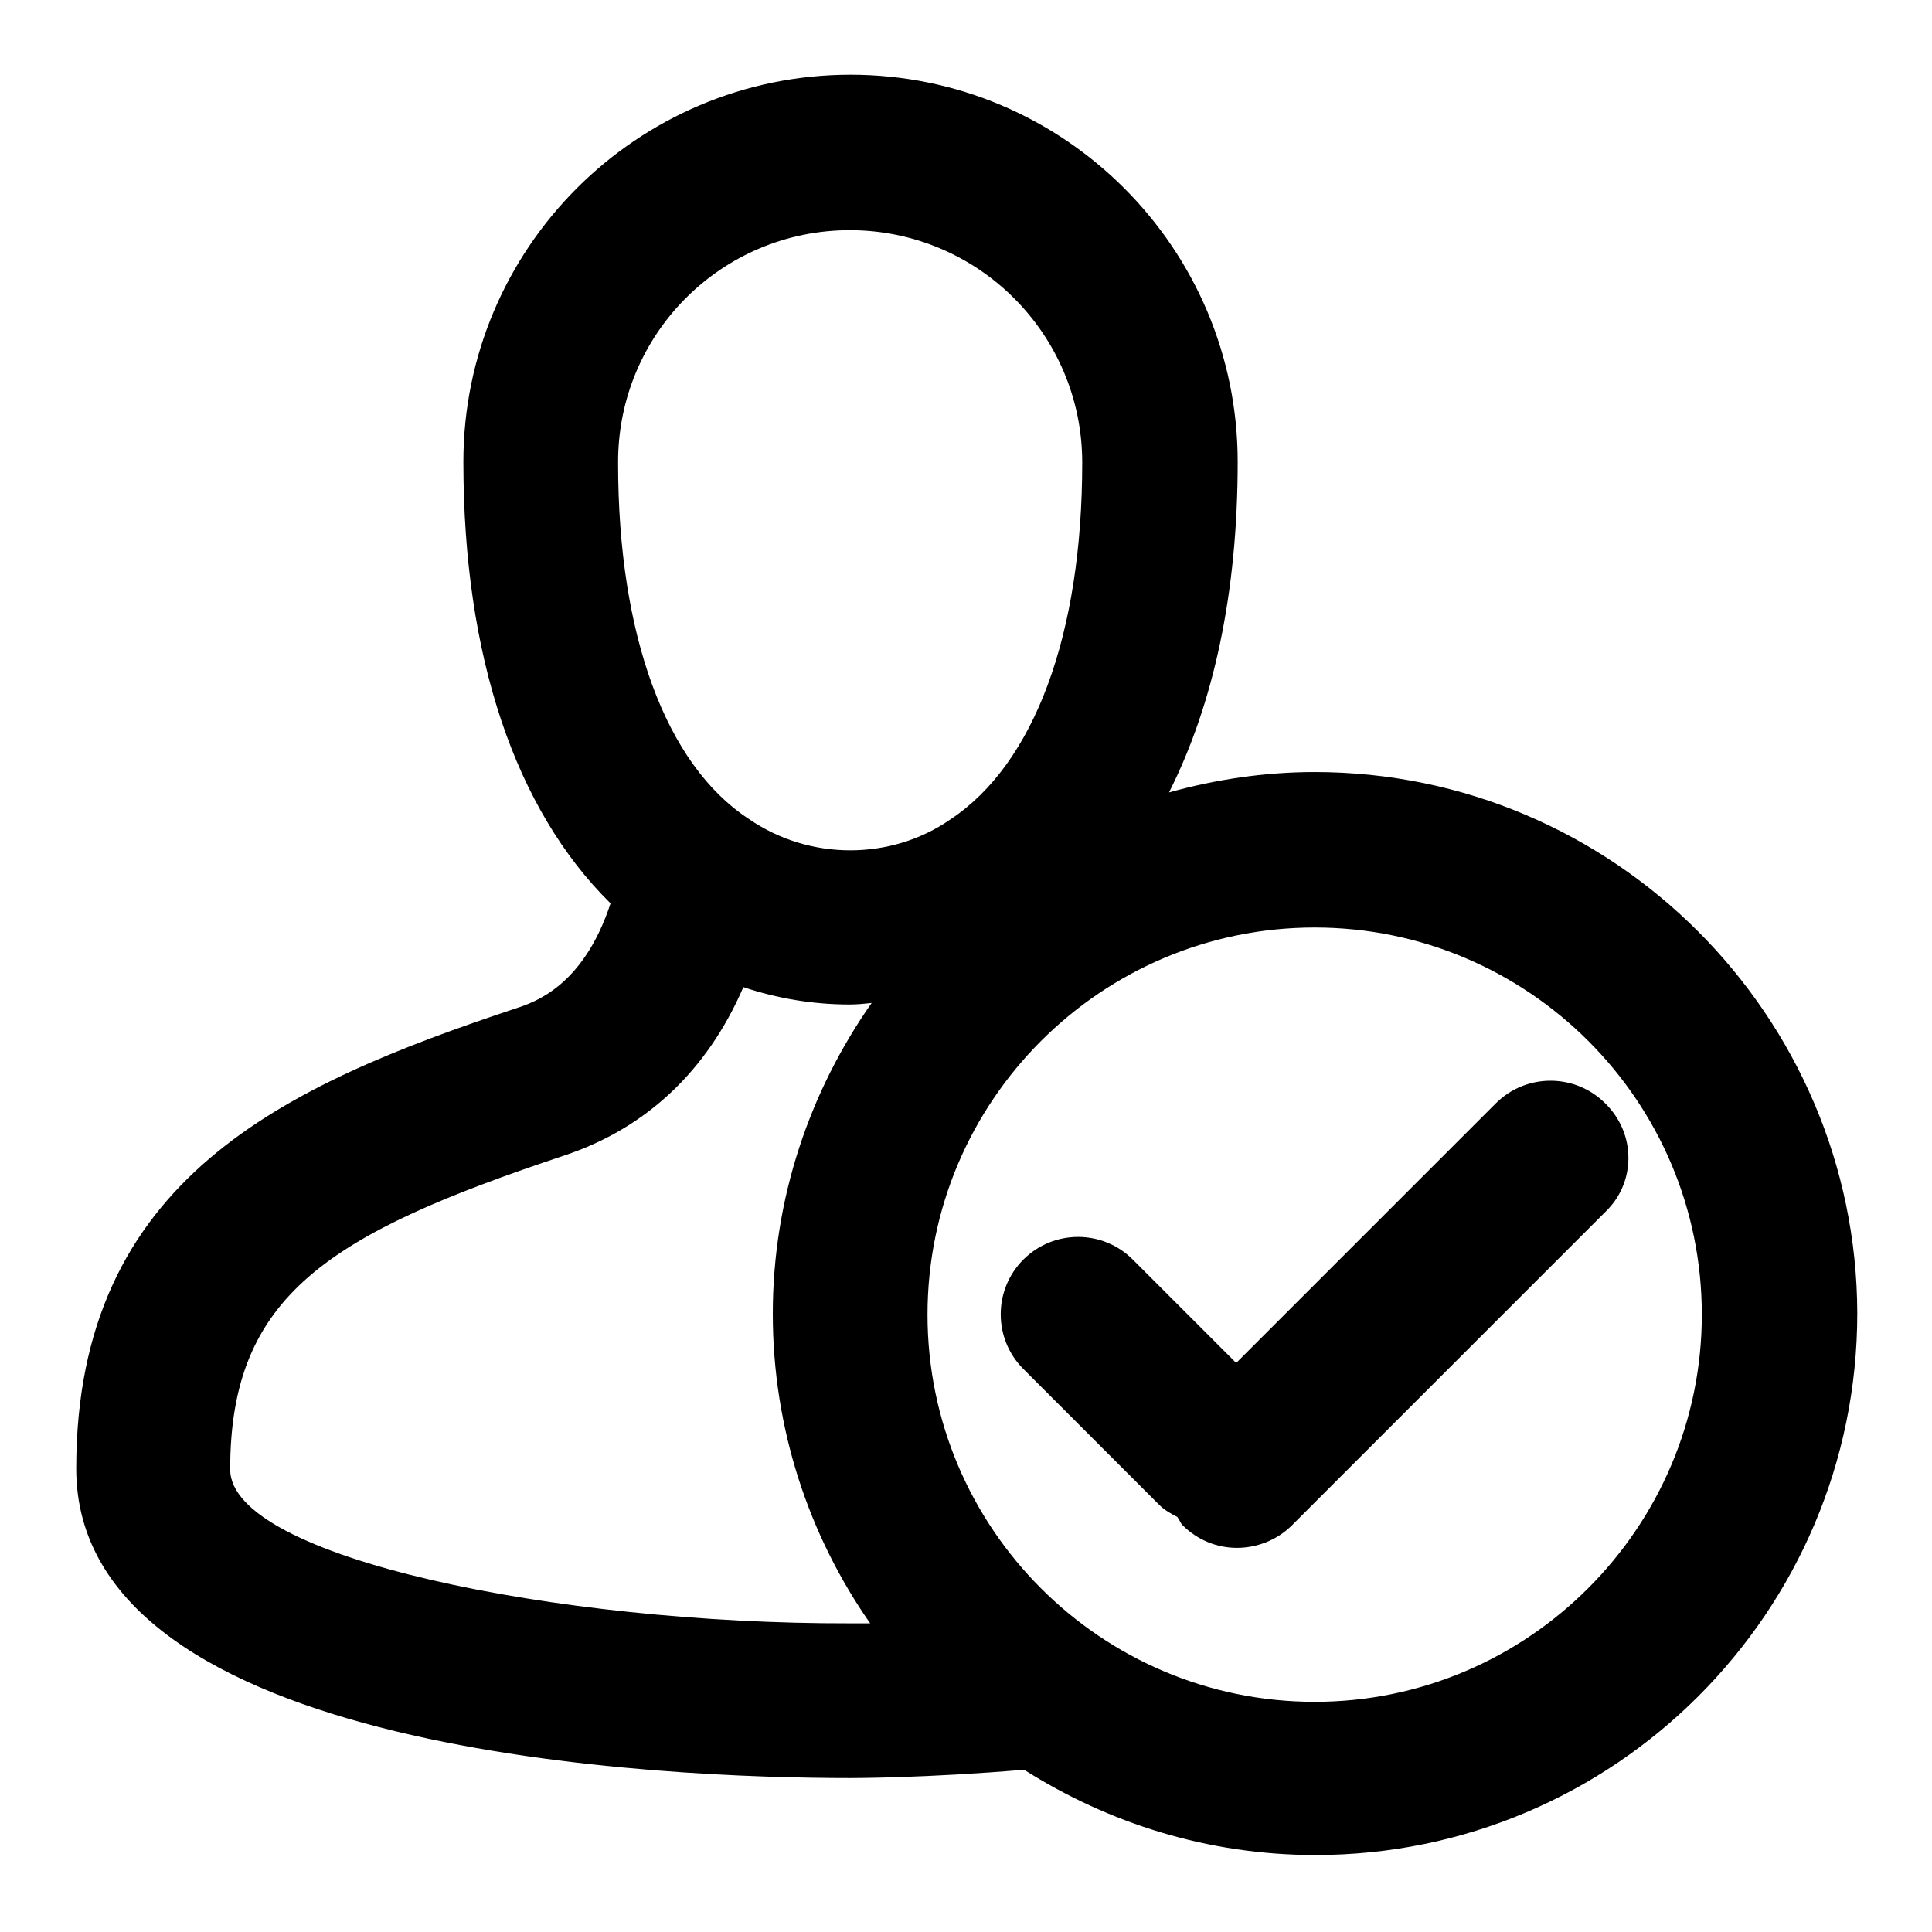 <?xml version="1.0" encoding="utf-8"?>
<!-- Svg Vector Icons : http://www.onlinewebfonts.com/icon -->
<!DOCTYPE svg PUBLIC "-//W3C//DTD SVG 1.1//EN" "http://www.w3.org/Graphics/SVG/1.1/DTD/svg11.dtd">
<svg version="1.1" xmlns="http://www.w3.org/2000/svg" xmlns:xlink="http://www.w3.org/1999/xlink" x="0px" y="0px" viewBox="0 0 256 256" enable-background="new 0 0 256 256" xml:space="preserve">
<g><g><path fill="#000000" d="M212.7,146.2c-4-4-10.5-4-14.5,0l-34.4,34.4l-13.7-13.7c-4-4-10.5-4-14.5,0c-4,4-4,10.5,0,14.5l18,18c0.7,0.7,1.6,1.2,2.4,1.6c0.3,0.4,0.4,0.8,0.7,1.1c2,2,4.6,3,7.2,3s5.3-1,7.3-3l41.5-41.5C216.8,156.7,216.8,150.2,212.7,146.2z"/><path fill="#000000" d="M174.2,102.3c-6.7,0-13.2,1-19.3,2.7c5.9-11.7,9.1-26.4,9.1-43.8c0-28.3-23-51.3-51.3-51.3c-28.3,0-51.3,23-51.3,51.3c0,25.8,6.9,46.1,19.5,58.5c-3.6,11-10.1,13.1-12.5,13.9c-30.7,10.2-58.3,22.6-58.3,61c0,38.1,78.5,41,102.6,41c0.4,0,10,0,23-1.1c11.2,7.1,24.4,11.3,38.6,11.3c39.6,0,71.8-32.2,71.8-71.8C246,134.6,213.8,102.3,174.2,102.3z M112.6,30.5c17,0,30.8,13.8,30.8,30.8c0,22.7-6.3,39.9-17.5,47.3c-7.8,5.4-18.6,5.5-26.7-0.1c-11-7.2-17.3-24.4-17.3-47.1C81.8,44.3,95.6,30.5,112.6,30.5z M30.5,194.7c0-23.1,13.1-31.2,44.3-41.6c10.8-3.6,18.9-11.2,23.7-22.3c4.5,1.5,9.2,2.3,14.1,2.3c1,0,1.9-0.1,2.9-0.2c-8.2,11.7-13.1,25.9-13.1,41.2c0,15.2,4.8,29.4,12.9,41c-1.6,0-2.6,0-2.7,0C73.9,215.2,30.5,206.4,30.5,194.7z M174.2,225.5c-28.3,0-51.3-23-51.3-51.3c0-28.3,23-51.3,51.3-51.3c28.3,0,51.3,23,51.3,51.3C225.5,202.4,202.5,225.5,174.2,225.5z"/></g></g>
</svg>